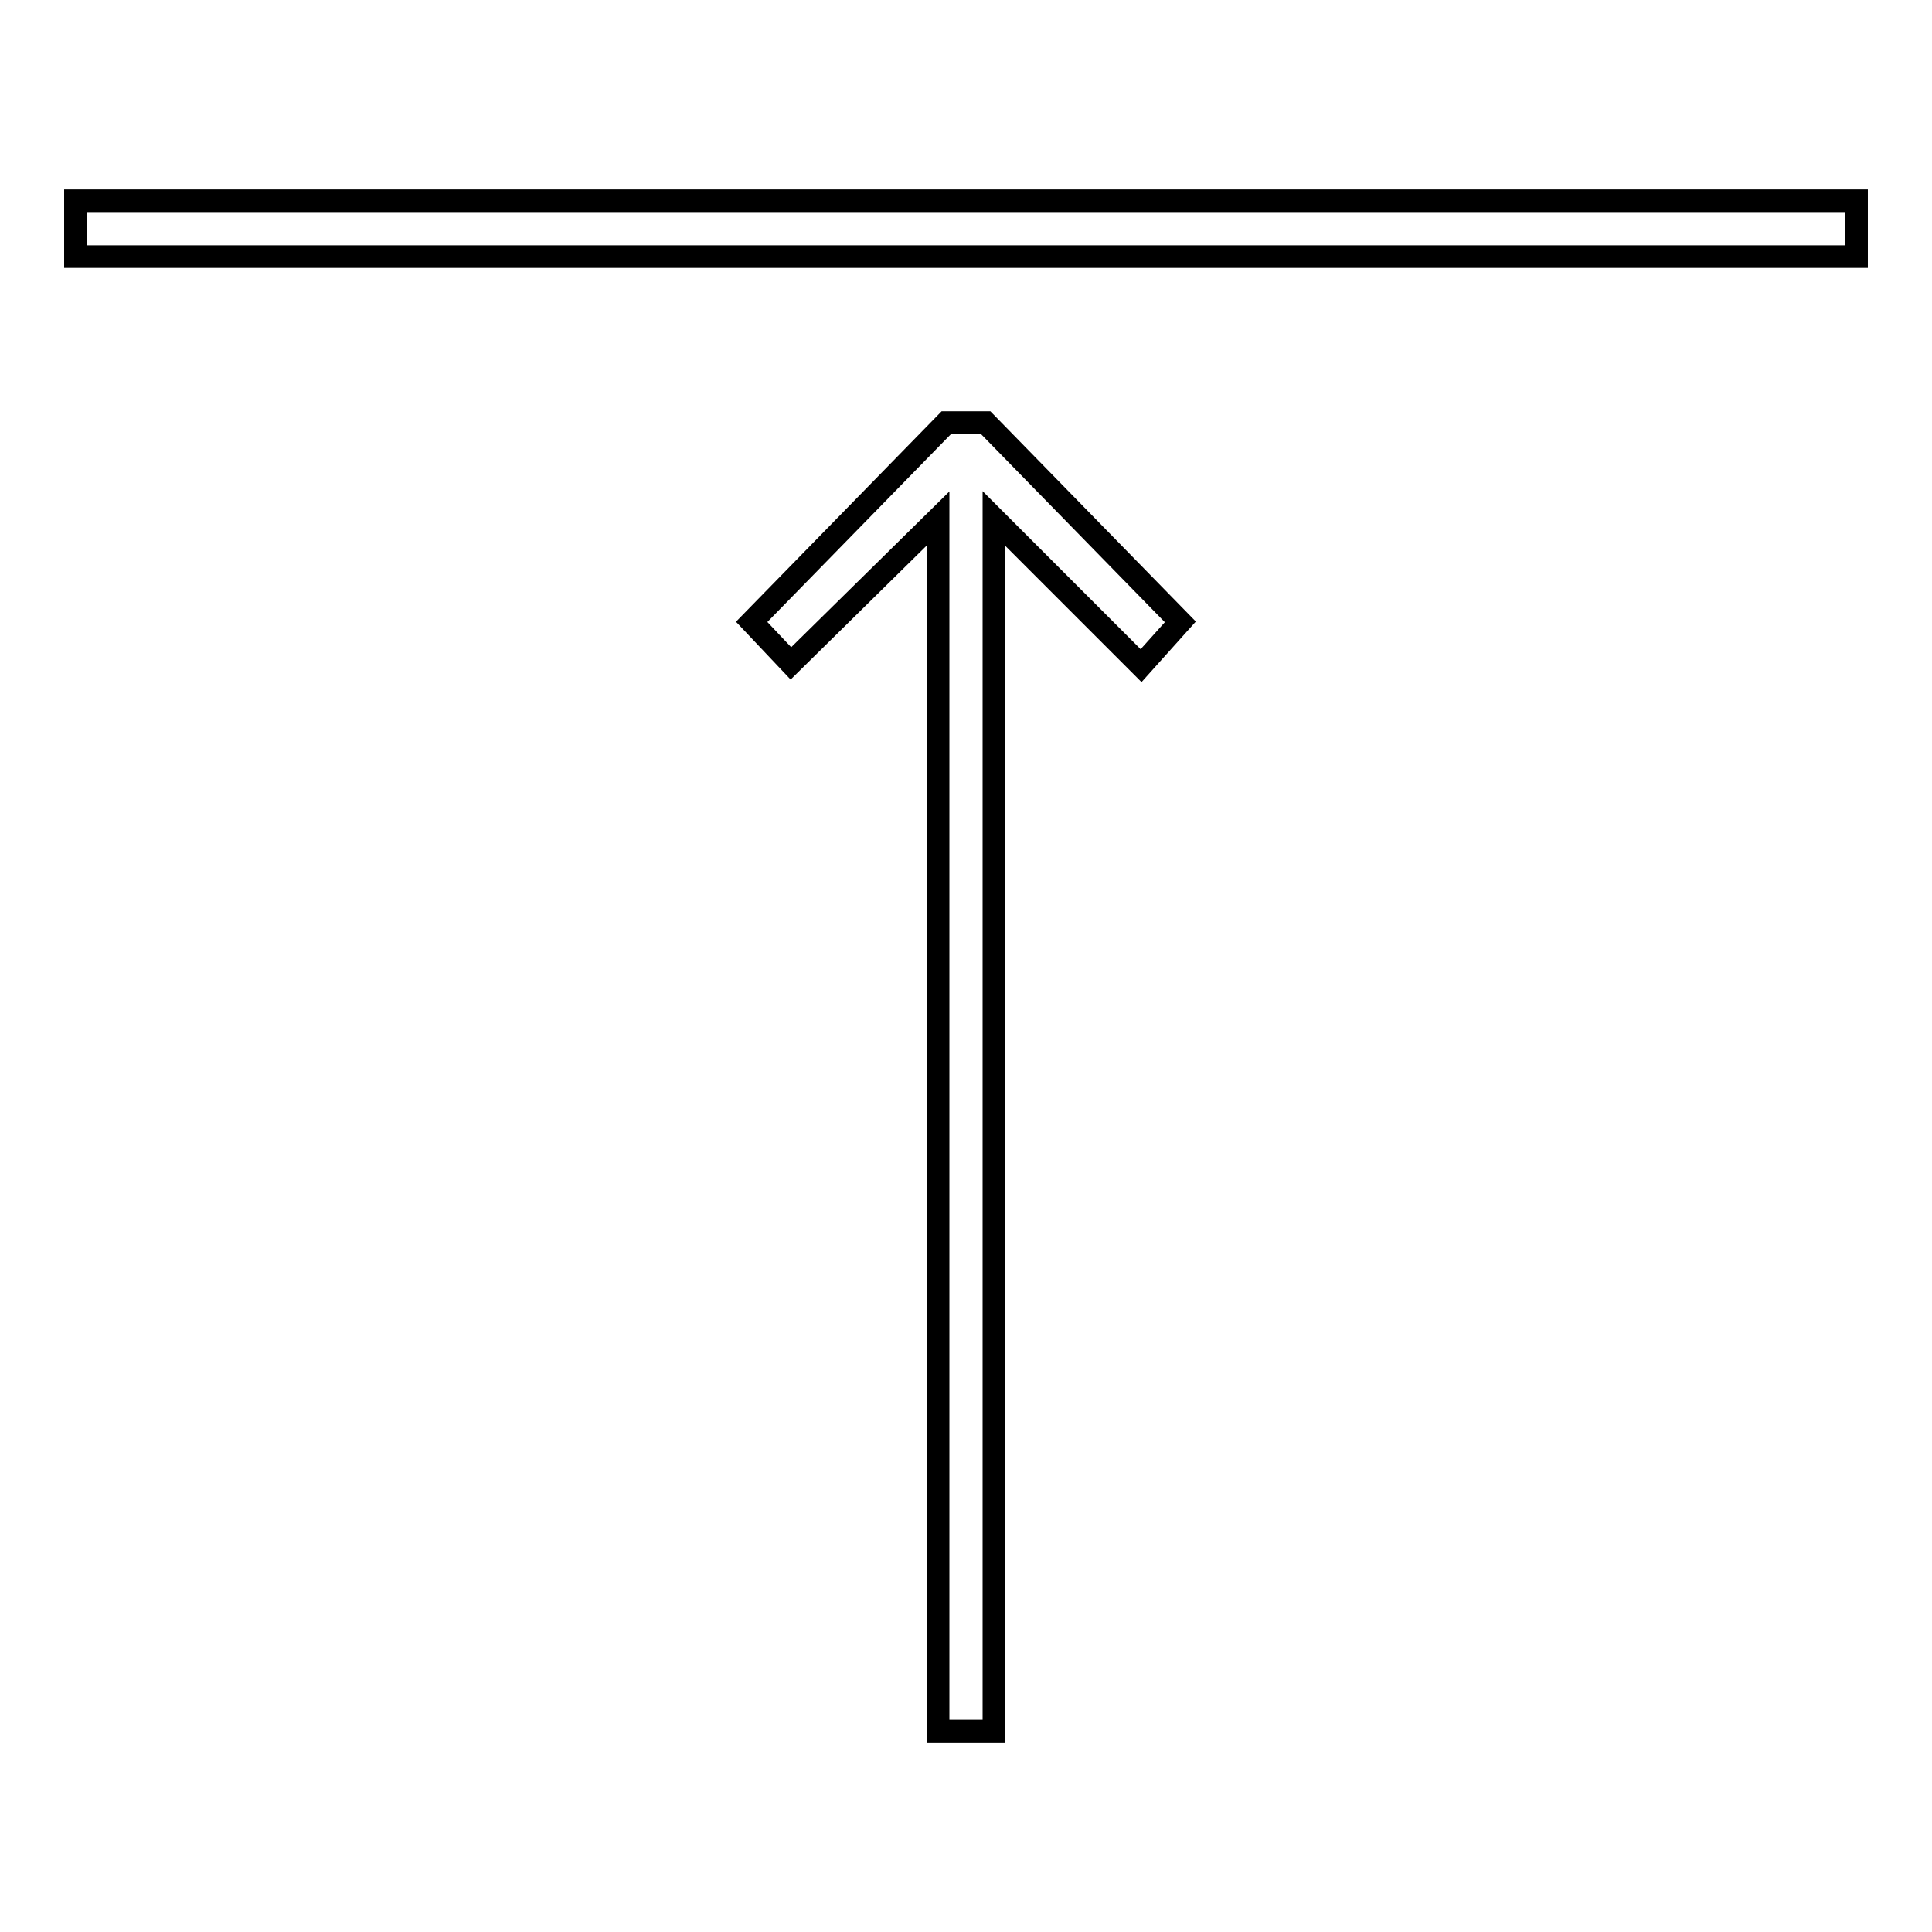 <?xml version="1.0" encoding="utf-8"?>
<!-- Svg Vector Icons : http://www.onlinewebfonts.com/icon -->
<!DOCTYPE svg PUBLIC "-//W3C//DTD SVG 1.1//EN" "http://www.w3.org/Graphics/SVG/1.1/DTD/svg11.dtd">
<svg version="1.1" xmlns="http://www.w3.org/2000/svg" xmlns:xlink="http://www.w3.org/1999/xlink" x="0px" y="0px" viewBox="0 0 256 256" enable-background="new 0 0 256 256" xml:space="preserve">
<g> <path stroke-width="3" fill-opacity="0" stroke="#000000"  d="M131.7,229.4V68.7l19.5,19.5l5.2-5.8l-25.8-26.4h-5.2L99.6,82.4l5.2,5.5l19.5-19.2v160.7H131.7z M10,26.6 h236V34H10V26.6z"/></g>
</svg>